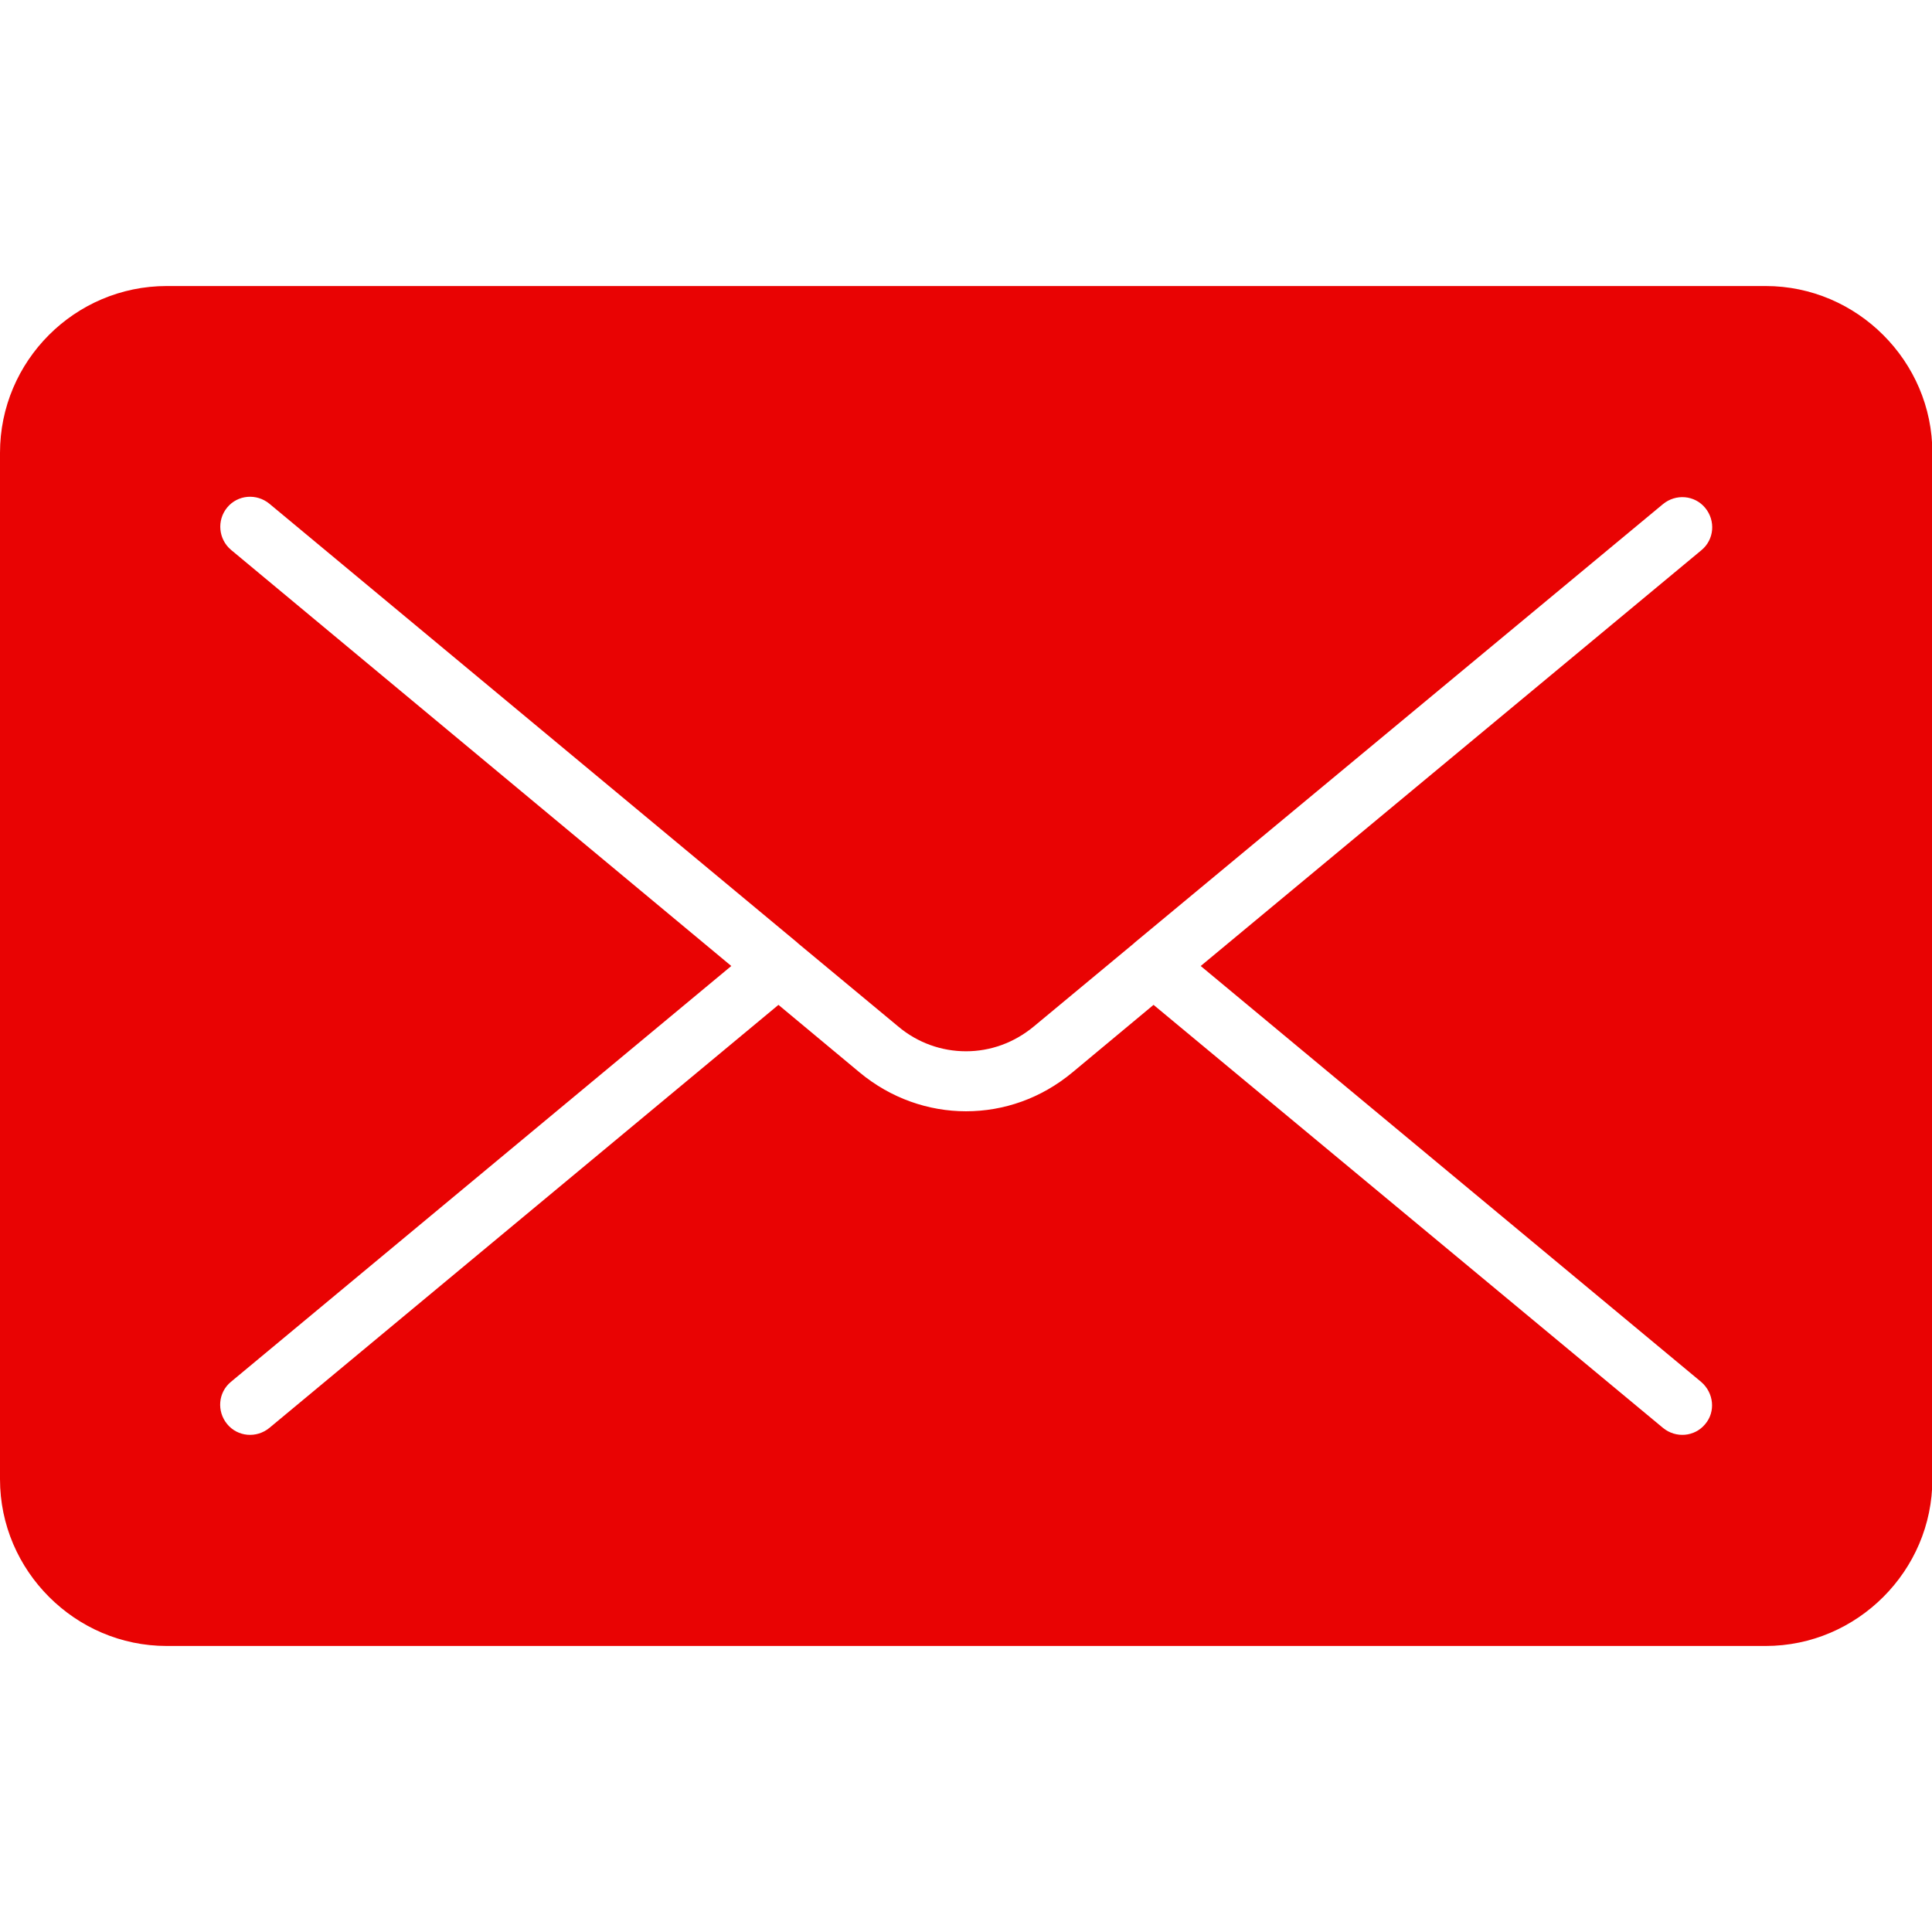 <?xml version="1.0" encoding="UTF-8"?><svg xmlns="http://www.w3.org/2000/svg" xmlns:xlink="http://www.w3.org/1999/xlink" xmlns:svgjs="http://svgjs.com/svgjs" version="1.1" width="512" height="512" x="0" y="0" viewBox="0 0 512 512" style="enable-background:new 0 0 512 512" xml:space="preserve" class=""><g><path fill-rule="evenodd" d="M450.8 366.2 318.2 256l132.7-110.2c3.4-2.8 3.8-7.8 1-11.2s-7.8-3.8-11.2-1l-140 116.2-.2.2-26.5 22c-5.3 4.4-11.6 6.6-18 6.6s-12.8-2.2-18-6.6l-26.5-22-.2-.2L71.4 133.5c-3.4-2.8-8.4-2.4-11.2 1s-2.3 8.4 1 11.2L193.8 256 61.2 366.2c-3.4 2.8-3.8 7.8-1 11.2s7.8 3.8 11.2 1l134.9-112.1 21.5 17.9c8.3 6.9 18.3 10.3 28.2 10.3 10 0 19.9-3.4 28.2-10.3l21.5-17.9 135 112.1c3.4 2.8 8.4 2.4 11.2-1 2.8-3.3 2.3-8.3-1.1-11.2zM44.2 75.8h423.7c12.2 0 23.2 5 31.2 13s13 19 13 31.2v272c0 12.2-5 23.2-13 31.2s-19 13-31.2 13H44.2c-12.2 0-23.2-5-31.2-13S0 404.2 0 392V120c0-24.3 19.8-44.2 44.2-44.2z" clip-rule="evenodd" fill="#e90303" data-original="#000000" class=""/></g></svg>